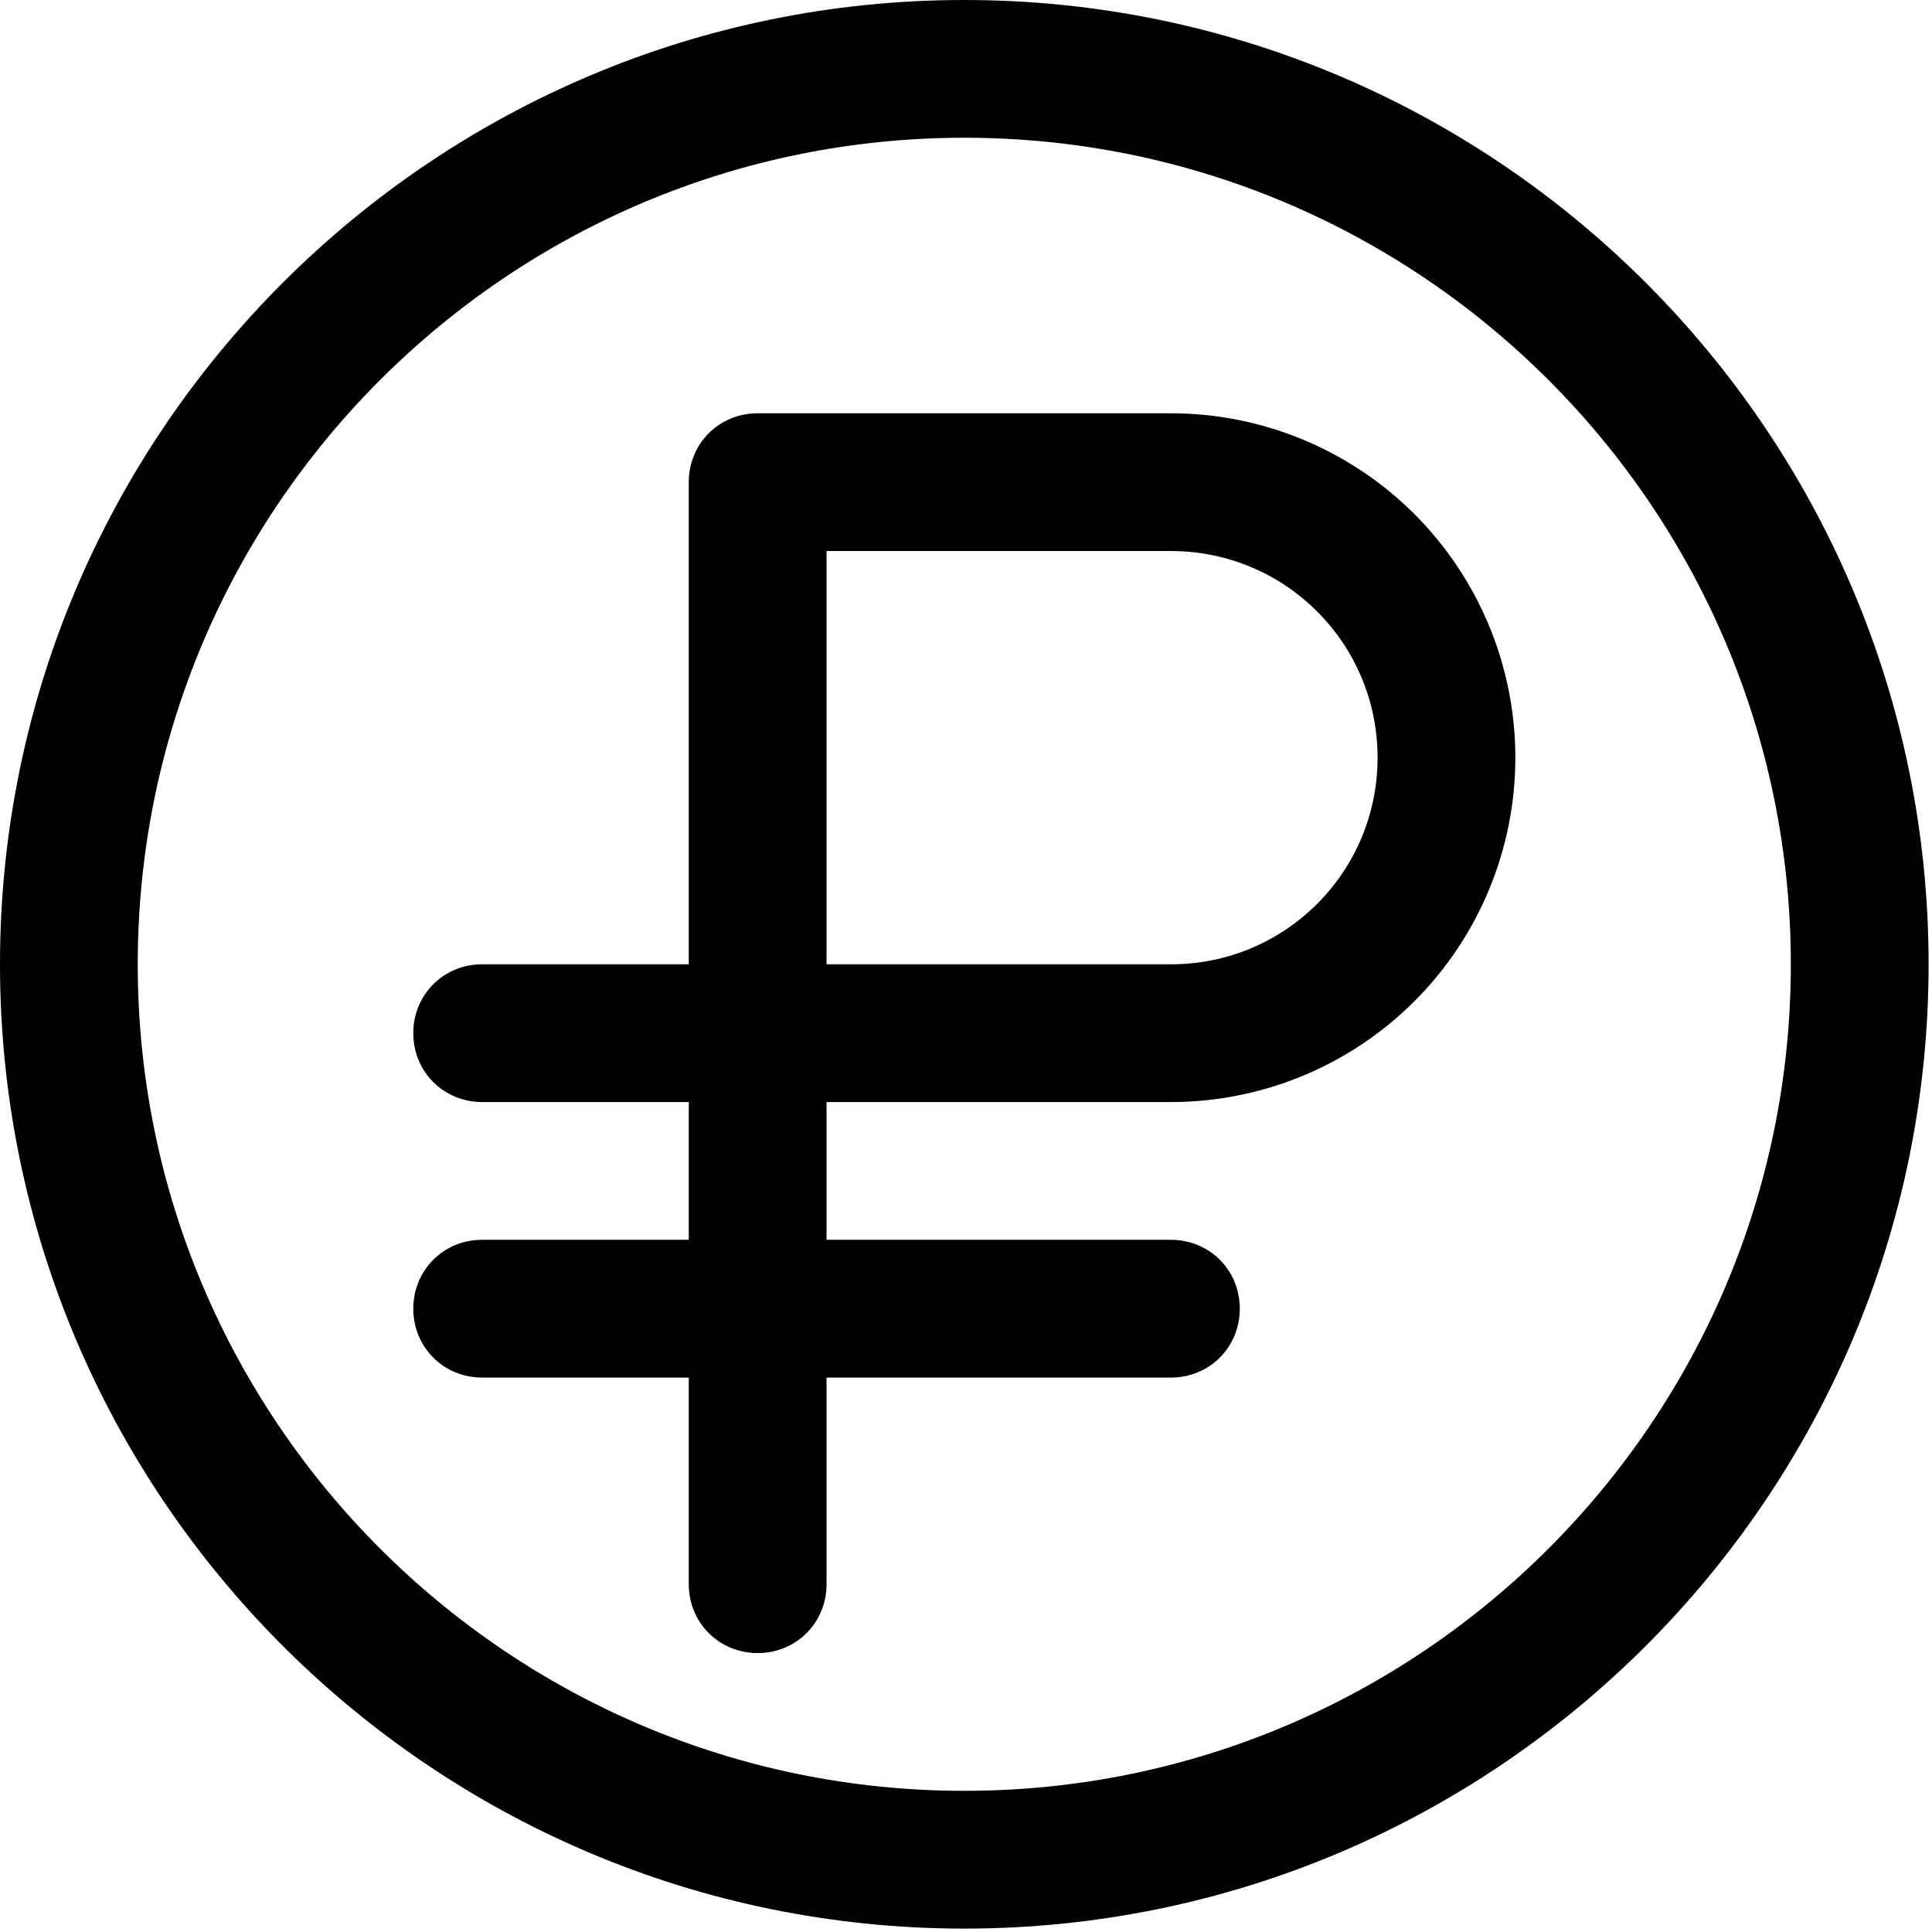 <?xml version="1.0" encoding="UTF-8"?> <svg xmlns="http://www.w3.org/2000/svg" width="71" height="71" viewBox="0 0 71 71" fill="none"><path d="M35.438 70.875C15.896 70.875 0 54.979 0 35.438C0 15.896 15.896 0 35.438 0C54.979 0 70.875 15.896 70.875 35.438C70.875 54.979 54.979 70.875 35.438 70.875ZM35.438 5.062C18.681 5.062 5.062 18.681 5.062 35.438C5.062 52.194 18.681 65.812 35.438 65.812C52.194 65.812 65.812 52.194 65.812 35.438C65.812 18.681 52.194 5.062 35.438 5.062Z" fill="black"></path><path d="M27.844 60.75C26.426 60.75 25.312 59.636 25.312 58.219V40.5H17.719C16.301 40.5 15.188 39.386 15.188 37.969C15.188 36.551 16.301 35.438 17.719 35.438H25.312V17.719C25.312 16.301 26.426 15.188 27.844 15.188H43.031C46.388 15.188 49.607 16.521 51.981 18.894C54.354 21.268 55.688 24.487 55.688 27.844C55.688 31.2 54.354 34.42 51.981 36.793C49.607 39.167 46.388 40.5 43.031 40.5H30.375V58.219C30.375 59.636 29.261 60.75 27.844 60.75ZM30.375 35.438H43.031C47.233 35.438 50.625 32.046 50.625 27.844C50.625 23.642 47.233 20.25 43.031 20.25H30.375V35.438Z" fill="black"></path><path d="M43.031 50.625H17.719C16.301 50.625 15.188 49.511 15.188 48.094C15.188 46.676 16.301 45.562 17.719 45.562H43.031C44.449 45.562 45.562 46.676 45.562 48.094C45.562 49.511 44.449 50.625 43.031 50.625Z" fill="black"></path></svg> 